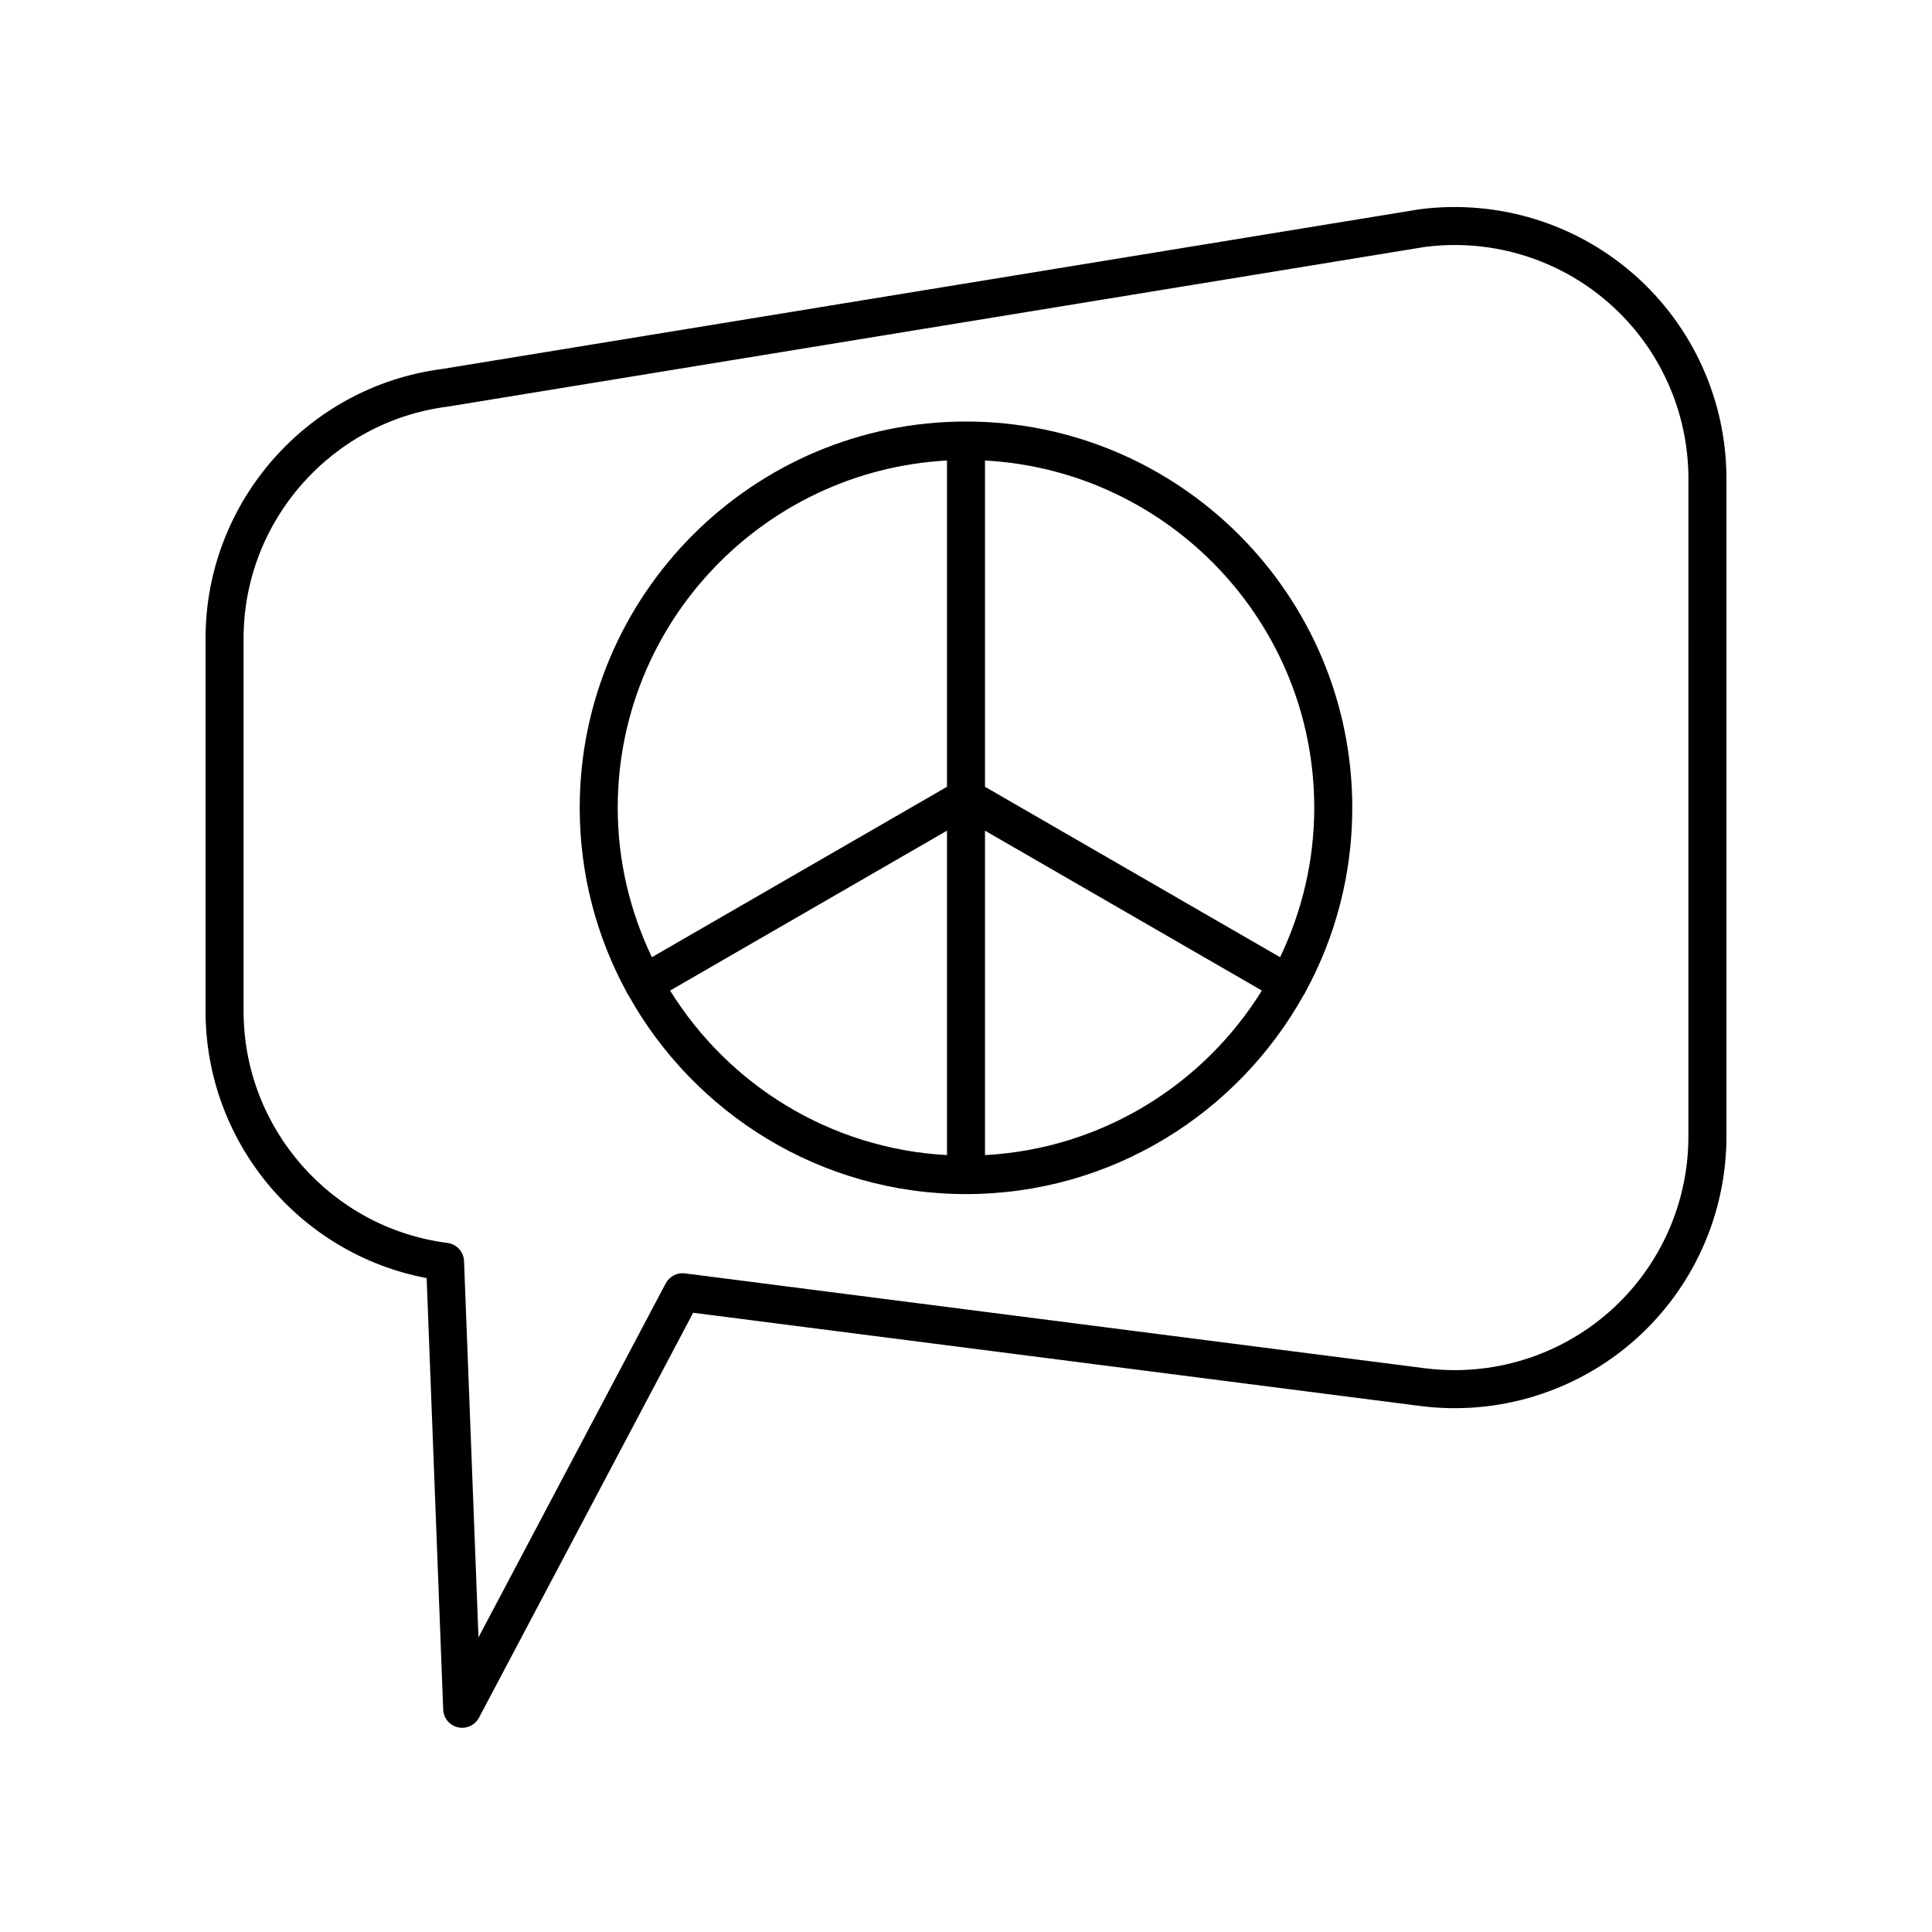 <?xml version="1.0" encoding="UTF-8"?>
<!-- Uploaded to: ICON Repo, www.iconrepo.com, Generator: ICON Repo Mixer Tools -->
<svg fill="#000000" width="800px" height="800px" version="1.1" viewBox="144 144 512 512" xmlns="http://www.w3.org/2000/svg">
 <g>
  <path d="m577.09 216.79c-15.527-13.656-36.184-19.992-56.879-17.332l-259 42.32c-35.773 4.629-62.738 35.305-62.738 71.387v98.82c0 34.672 24.898 64.355 58.594 70.727l4.387 114.33c0.09 2.277 1.691 4.211 3.91 4.719 0.375 0.082 0.754 0.125 1.121 0.125 1.836 0 3.566-1.008 4.453-2.68l56.758-107.31 192.69 24.703c20.496 2.633 41.184-3.699 56.707-17.359 15.523-13.668 24.43-33.363 24.43-54.043v-174.37c0-20.684-8.906-40.379-24.43-54.039zm14.352 228.41c0 17.785-7.656 34.723-21.008 46.473-13.348 11.746-31.105 17.168-48.773 14.934l-196.14-25.148c-2.055-0.273-4.109 0.785-5.094 2.641l-49.625 93.816-3.828-99.723c-0.094-2.457-1.953-4.488-4.394-4.801-30.801-3.953-54.027-30.352-54.027-61.41v-98.816c0-31.059 23.227-57.453 54.031-61.402 0.059-0.008 0.117-0.016 0.172-0.023l258.91-42.312c2.629-0.336 5.254-0.5 7.871-0.5 14.961 0 29.535 5.434 40.898 15.43 13.355 11.746 21.012 28.688 21.012 46.473z"/>
  <path d="m400 255.71c-56.449 0-102.37 45.922-102.37 102.37 0 17.73 4.543 34.418 12.508 48.977 0.035 0.066 0.031 0.145 0.07 0.211 0.074 0.129 0.184 0.223 0.266 0.344 17.484 31.469 51.043 52.836 89.527 52.836 38.48 0 72.039-21.367 89.523-52.836 0.086-0.121 0.191-0.215 0.266-0.344 0.039-0.066 0.035-0.141 0.07-0.211 7.969-14.559 12.508-31.246 12.508-48.977 0.004-56.449-45.922-102.37-102.37-102.37zm92.293 102.37c0 14.184-3.309 27.574-9.051 39.594l-78.207-45.168v-86.465c48.547 2.641 87.258 42.848 87.258 92.039zm-97.332-92.039v86.465l-78.207 45.164c-5.742-12.02-9.051-25.41-9.051-39.594 0-49.188 38.711-89.395 87.258-92.035zm-73.375 140.47 73.375-42.375v85.977c-31.004-1.684-57.926-18.68-73.375-43.602zm83.449 43.602v-85.977l73.375 42.375c-15.449 24.922-42.371 41.918-73.375 43.602z"/>
 </g>
</svg>